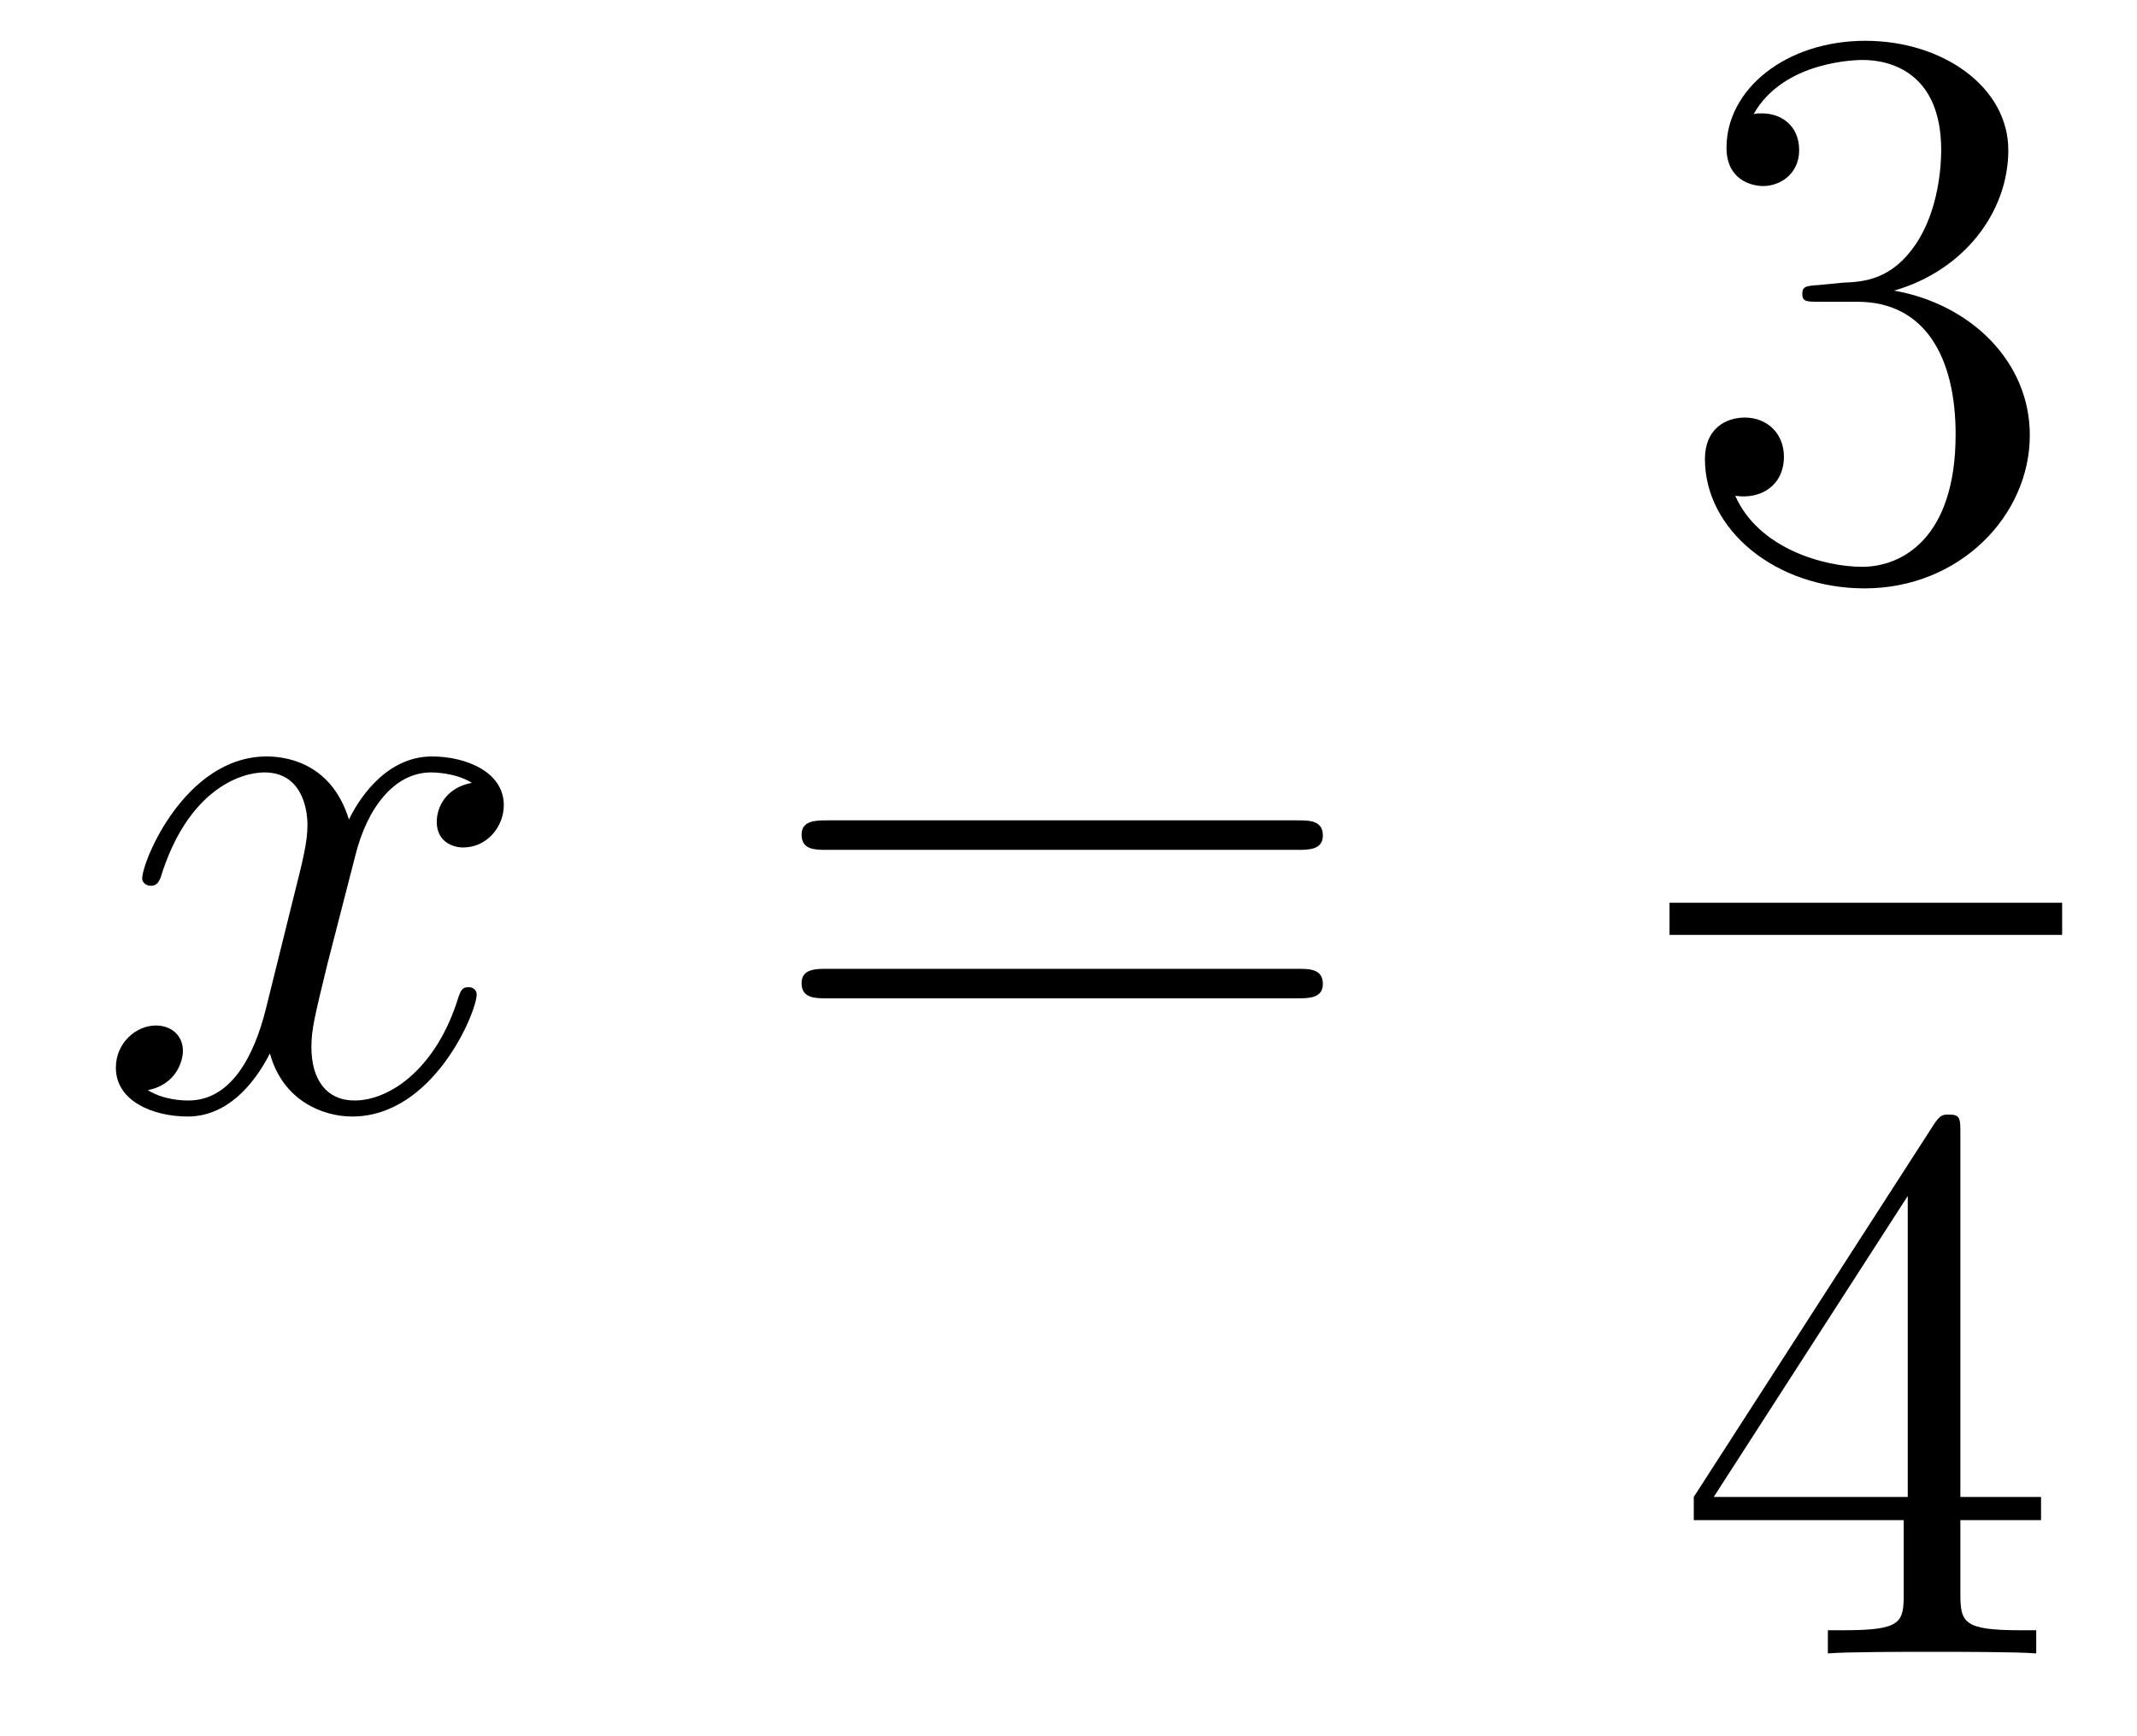 <?xml version='1.0'?>
<!-- This file was generated by dvisvgm 1.14.1 -->
<svg height='26pt' version='1.1' viewBox='0 -26 32 26' width='32pt' xmlns='http://www.w3.org/2000/svg' xmlns:xlink='http://www.w3.org/1999/xlink'>
<g id='page1'>
<g transform='matrix(1 0 0 1 -127 641)'>
<path d='M134.066 -655.277C133.684 -655.206 133.54 -654.919 133.54 -654.692C133.54 -654.405 133.767 -654.309 133.935 -654.309C134.293 -654.309 134.544 -654.62 134.544 -654.942C134.544 -655.445 133.971 -655.672 133.468 -655.672C132.739 -655.672 132.333 -654.954 132.225 -654.727C131.95 -655.624 131.209 -655.672 130.994 -655.672C129.775 -655.672 129.129 -654.106 129.129 -653.843C129.129 -653.795 129.177 -653.735 129.261 -653.735C129.356 -653.735 129.38 -653.807 129.404 -653.855C129.811 -655.182 130.612 -655.433 130.958 -655.433C131.496 -655.433 131.604 -654.931 131.604 -654.644C131.604 -654.381 131.532 -654.106 131.388 -653.532L130.982 -651.894C130.803 -651.177 130.456 -650.52 129.822 -650.52C129.763 -650.52 129.464 -650.52 129.213 -650.675C129.643 -650.759 129.739 -651.117 129.739 -651.261C129.739 -651.5 129.56 -651.643 129.333 -651.643C129.046 -651.643 128.735 -651.392 128.735 -651.01C128.735 -650.508 129.297 -650.28 129.811 -650.28C130.384 -650.28 130.791 -650.735 131.042 -651.225C131.233 -650.52 131.831 -650.28 132.273 -650.28C133.493 -650.28 134.138 -651.847 134.138 -652.109C134.138 -652.169 134.09 -652.217 134.018 -652.217C133.911 -652.217 133.899 -652.157 133.863 -652.062C133.54 -651.01 132.847 -650.52 132.309 -650.52C131.891 -650.52 131.663 -650.83 131.663 -651.32C131.663 -651.583 131.711 -651.775 131.903 -652.564L132.321 -654.189C132.5 -654.907 132.907 -655.433 133.457 -655.433C133.481 -655.433 133.815 -655.433 134.066 -655.277Z' fill-rule='evenodd'/>
<path d='M146.427 -654.273C146.594 -654.273 146.809 -654.273 146.809 -654.488C146.809 -654.715 146.606 -654.715 146.427 -654.715H139.386C139.218 -654.715 139.003 -654.715 139.003 -654.5C139.003 -654.273 139.206 -654.273 139.386 -654.273H146.427ZM146.427 -652.05C146.594 -652.05 146.809 -652.05 146.809 -652.265C146.809 -652.492 146.606 -652.492 146.427 -652.492H139.386C139.218 -652.492 139.003 -652.492 139.003 -652.277C139.003 -652.05 139.206 -652.05 139.386 -652.05H146.427Z' fill-rule='evenodd'/>
<path d='M154.24 -662.732C154.036 -662.72 153.988 -662.707 153.988 -662.6C153.988 -662.481 154.048 -662.481 154.263 -662.481H154.813C155.829 -662.481 156.284 -661.644 156.284 -660.496C156.284 -658.93 155.471 -658.512 154.885 -658.512C154.311 -658.512 153.331 -658.787 152.984 -659.576C153.367 -659.516 153.713 -659.731 153.713 -660.161C153.713 -660.508 153.462 -660.747 153.128 -660.747C152.841 -660.747 152.53 -660.58 152.53 -660.126C152.53 -659.062 153.594 -658.189 154.921 -658.189C156.343 -658.189 157.395 -659.277 157.395 -660.484C157.395 -661.584 156.511 -662.445 155.363 -662.648C156.403 -662.947 157.073 -663.819 157.073 -664.752C157.073 -665.696 156.093 -666.389 154.933 -666.389C153.738 -666.389 152.853 -665.66 152.853 -664.788C152.853 -664.309 153.223 -664.214 153.403 -664.214C153.654 -664.214 153.941 -664.393 153.941 -664.752C153.941 -665.134 153.654 -665.302 153.391 -665.302C153.319 -665.302 153.295 -665.302 153.259 -665.29C153.713 -666.102 154.837 -666.102 154.897 -666.102C155.292 -666.102 156.068 -665.923 156.068 -664.752C156.068 -664.525 156.033 -663.855 155.686 -663.341C155.328 -662.815 154.921 -662.779 154.598 -662.767L154.24 -662.732Z' fill-rule='evenodd'/>
<path d='M152 -653H157.879V-653.481H152'/>
<path d='M156.355 -650.022C156.355 -650.249 156.355 -650.309 156.188 -650.309C156.093 -650.309 156.057 -650.309 155.961 -650.166L152.363 -644.583V-644.236H155.507V-643.148C155.507 -642.706 155.483 -642.587 154.61 -642.587H154.371V-642.24C154.646 -642.264 155.59 -642.264 155.925 -642.264S157.216 -642.264 157.491 -642.24V-642.587H157.252C156.391 -642.587 156.355 -642.706 156.355 -643.148V-644.236H157.563V-644.583H156.355V-650.022ZM155.567 -649.09V-644.583H152.662L155.567 -649.09Z' fill-rule='evenodd'/>
</g>
</g>
</svg>
